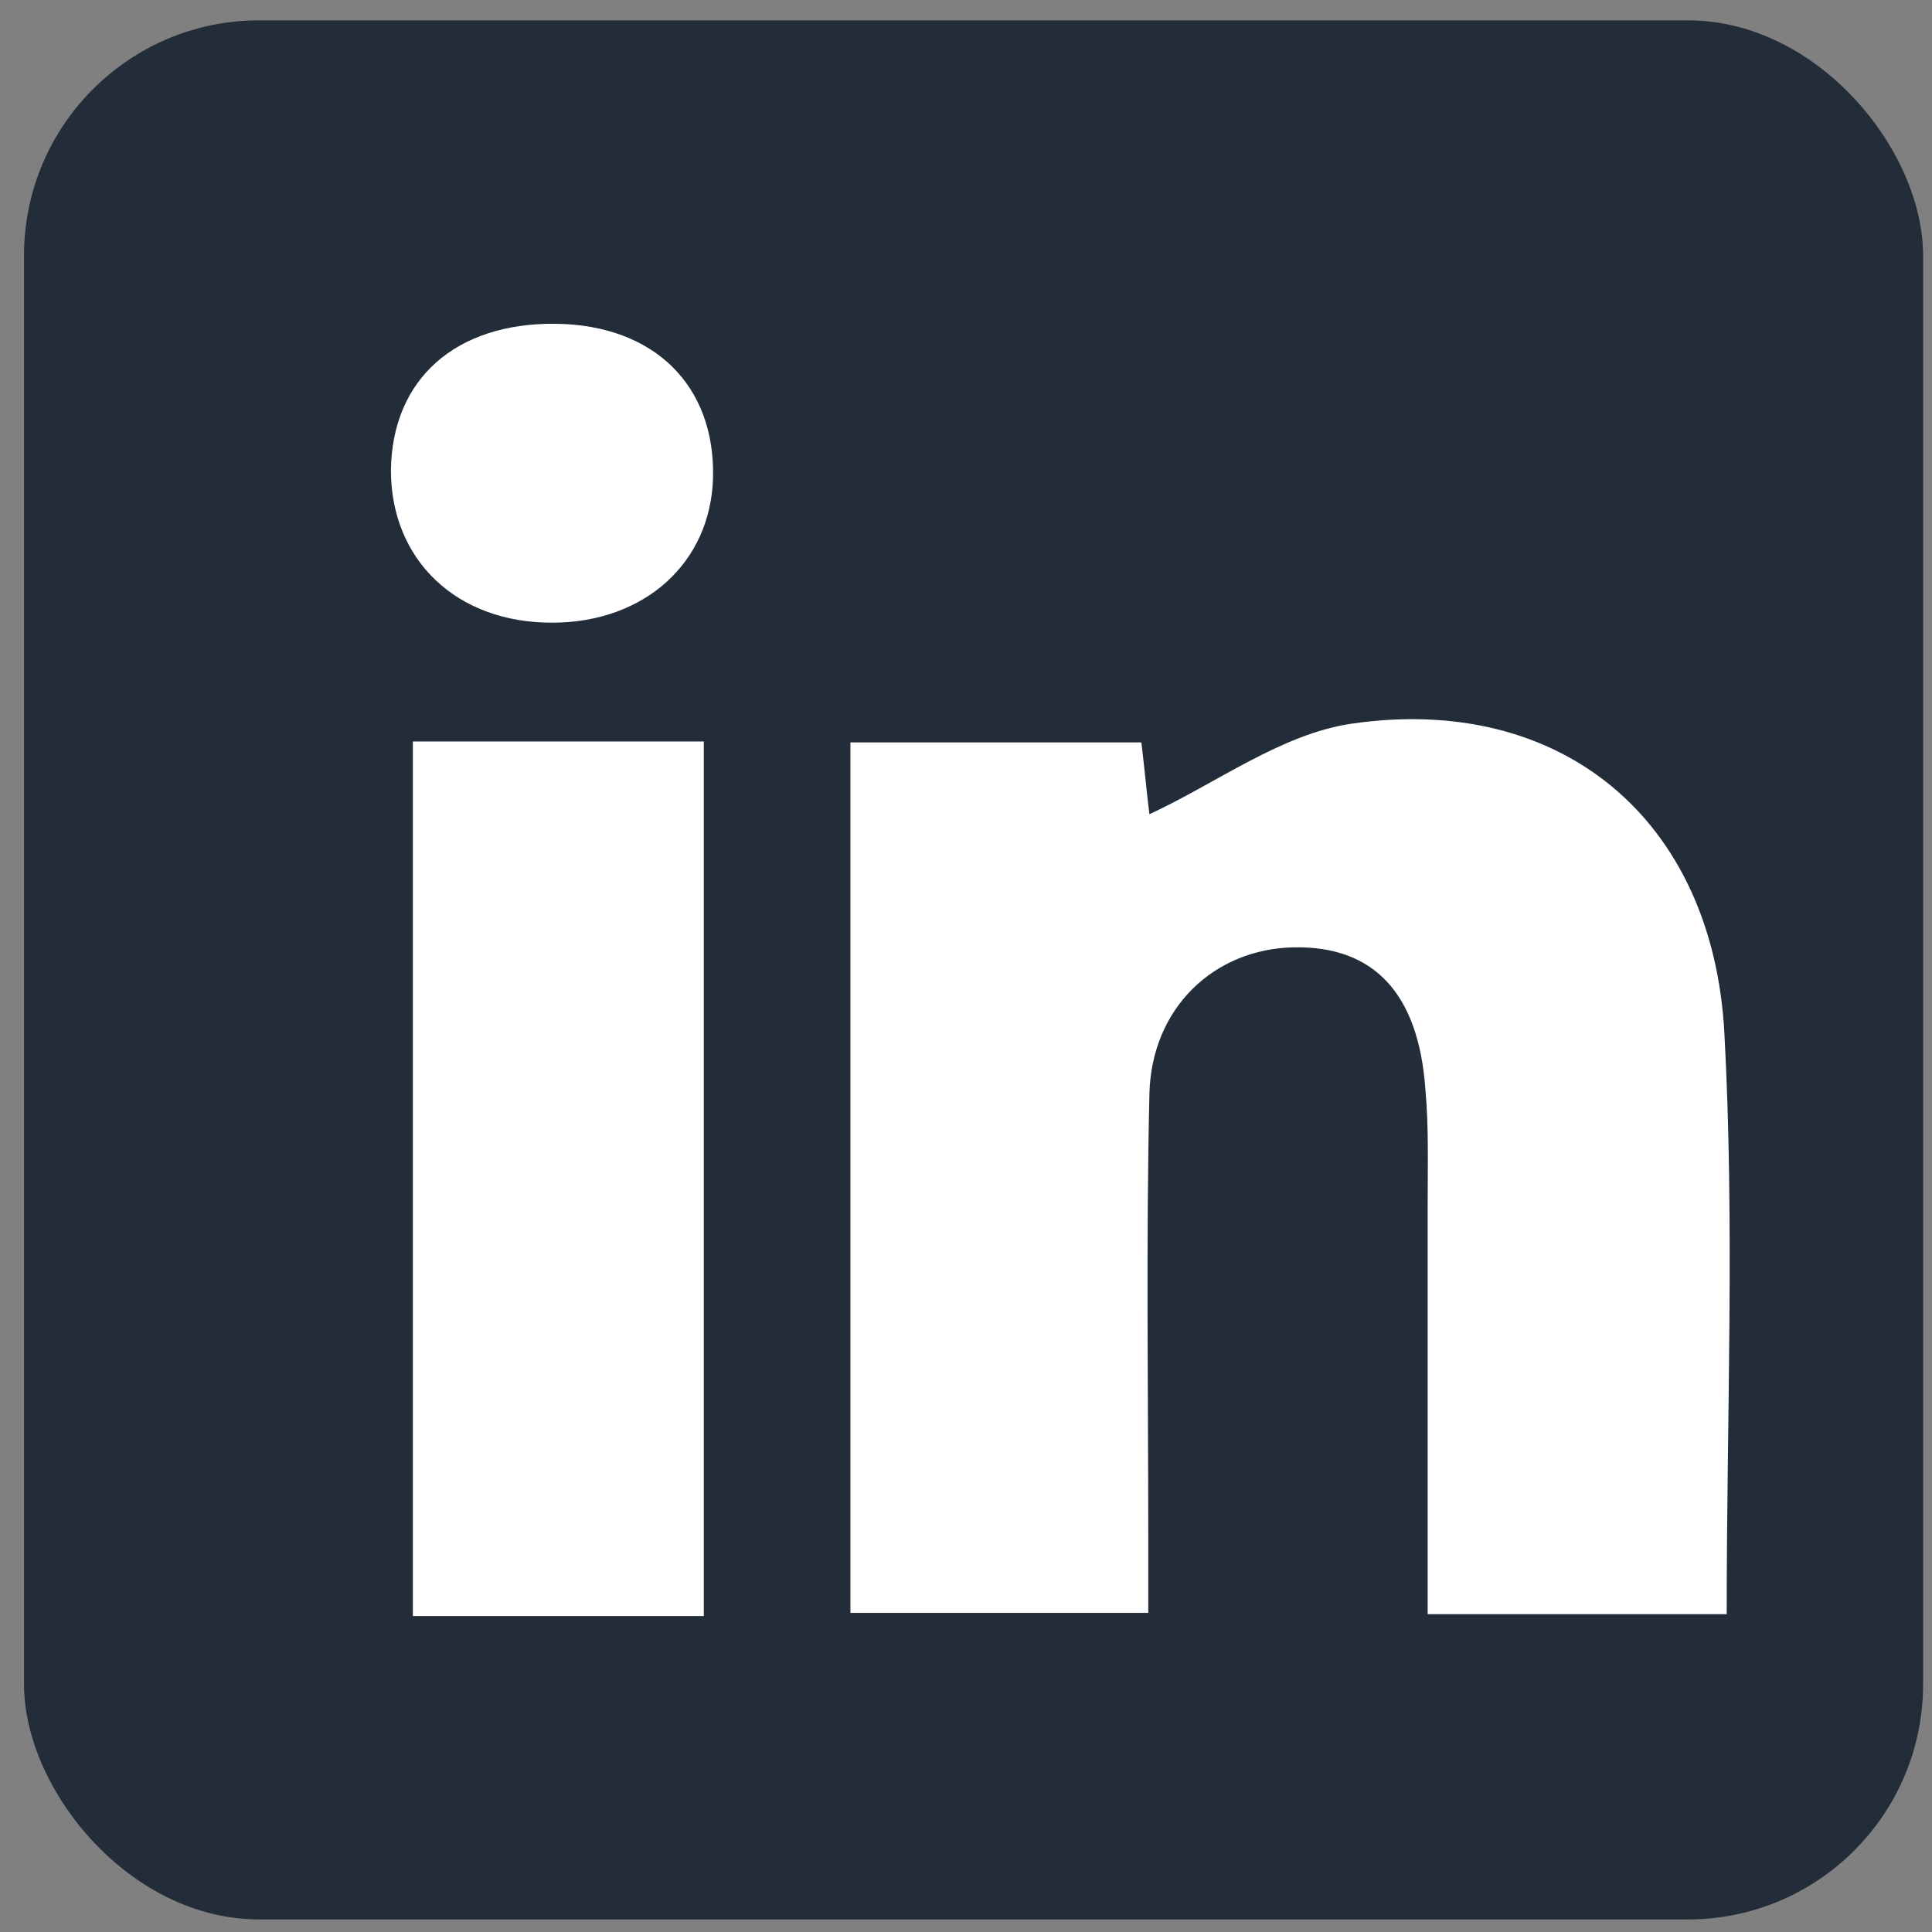 <?xml version="1.0" encoding="UTF-8"?>
<svg id="Layer_3" data-name="Layer 3" xmlns="http://www.w3.org/2000/svg" viewBox="0 0 246.428 246.428">
  <rect x="0" y="0" width="246.428" height="246.428" fill="#808080" stroke="none"/>
  <defs>
    <style>
      .cls-1 {
        fill: #222d39;
      }

      .cls-1, .cls-2 {
        stroke-width: 0px;
      }

      .cls-2 {
        fill: #fff;
      }
    </style>
  </defs>
  <rect class="cls-1" x="3.062" y="2.594" width="242.232" height="242.232" rx="30" ry="30"/>
  <g>
    <path class="cls-2" d="M220.241,205.889c0-25.255,1.03-49.744-.295-74.116-1.472-27.346-20.912-43.353-47.565-39.465-8.983,1.325-17.23,7.598-25.77,11.545-.295-2.165-.59-5.596-1.03-9.16h-37.11v111.034h37.992v-9.248c0-19.011-.295-38.022.147-57.034.295-10.897,8.246-18.407,18.407-18.613,10.16-.191,15.903,5.802,16.788,18.054.442,4.815.295,9.675.295,14.505v52.498h38.14Z"/>
    <rect class="cls-2" x="52.66" y="94.576" width="37.11" height="111.549"/>
    <path class="cls-2" d="M70.92,41.297c-12.812-.147-20.912,7.054-21.057,18.673,0,11.486,8.393,19.497,20.615,19.453,11.781-.029,20.174-7.672,20.469-18.481.295-11.766-7.51-19.482-20.027-19.644Z"/>
  </g>
</svg>